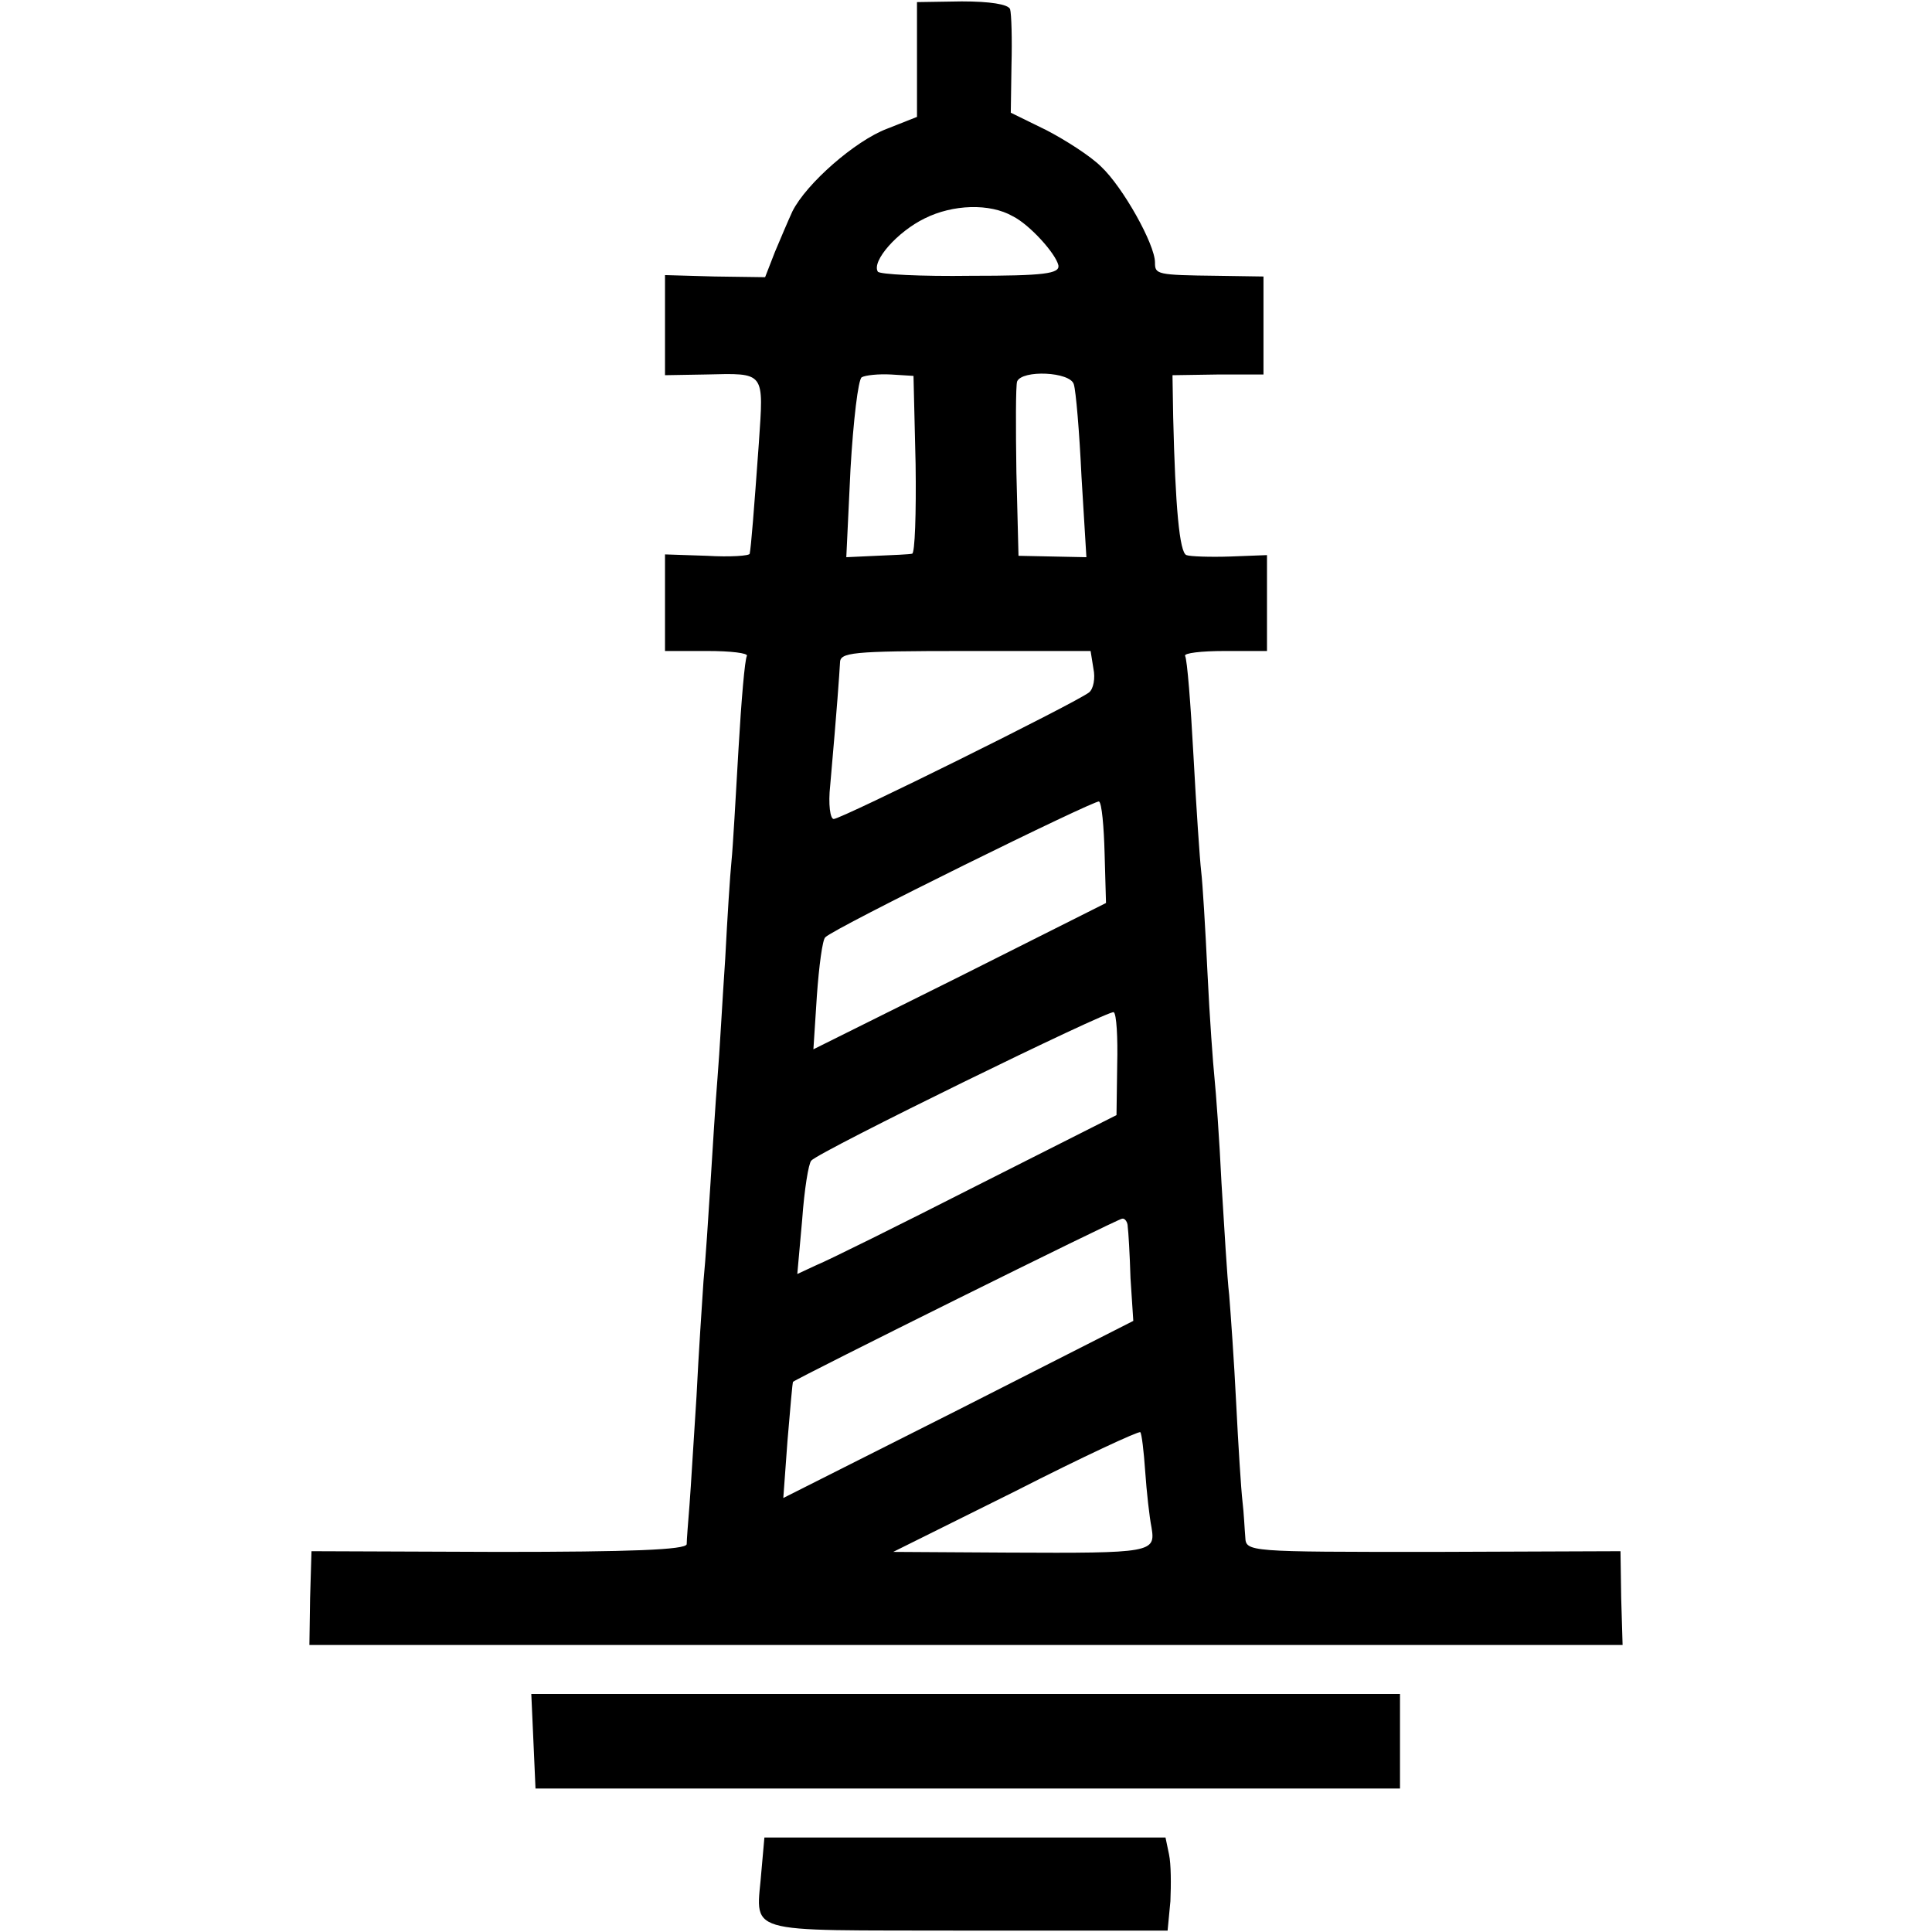 <?xml version="1.0" standalone="no"?>
<!DOCTYPE svg PUBLIC "-//W3C//DTD SVG 20010904//EN"
 "http://www.w3.org/TR/2001/REC-SVG-20010904/DTD/svg10.dtd">
<svg version="1.0" xmlns="http://www.w3.org/2000/svg"
 width="276pt" height="276pt" viewBox="0 0 276 276"
 preserveAspectRatio="xMidYMid meet">
<g transform="translate(0,276) scale(0.1,-0.1)"
fill="#000000" stroke="none">
<path d="M1310 2675 l0 -82 -43 -17 c-45 -17 -115 -78 -135 -118 -6 -13 -17
-39 -25 -58 l-14 -36 -72 1 -71 2 0 -72 0 -71 58 1 c86 2 83 5 76 -99 -7 -97
-11 -147 -13 -157 0 -3 -28 -5 -61 -3 l-60 2 0 -69 0 -69 61 0 c33 0 58 -3 56
-7 -3 -5 -8 -64 -12 -133 -4 -69 -8 -141 -10 -160 -2 -19 -6 -82 -9 -140 -4
-58 -8 -134 -11 -170 -3 -36 -7 -103 -10 -150 -3 -47 -7 -110 -10 -140 -2 -30
-7 -104 -10 -165 -4 -60 -8 -130 -10 -155 -2 -25 -4 -50 -4 -56 -1 -8 -81 -11
-268 -11 l-268 1 -2 -67 -1 -67 938 0 938 0 -2 67 -1 67 -267 -1 c-266 0 -268
0 -269 21 -1 11 -2 35 -4 51 -2 17 -6 80 -9 140 -3 61 -8 130 -10 155 -3 25
-7 97 -11 160 -3 63 -8 131 -10 150 -2 19 -7 87 -10 150 -3 63 -7 129 -9 145
-2 17 -7 91 -11 165 -4 74 -9 138 -12 143 -2 4 23 7 56 7 l61 0 0 68 0 69 -52
-2 c-29 -1 -58 0 -63 2 -10 3 -16 70 -19 197 l-1 60 65 1 65 0 0 70 0 70 -65
1 c-88 1 -90 2 -90 19 0 26 -46 108 -77 137 -15 15 -51 38 -78 52 l-51 25 1
68 c1 37 0 73 -2 80 -3 7 -29 11 -69 11 l-64 -1 0 -82z m137 -224 c24 -12 61
-53 65 -70 2 -12 -20 -15 -125 -15 -71 -1 -131 2 -133 6 -9 15 28 57 67 76 40
20 93 22 126 3z m-139 -354 c1 -70 -1 -128 -5 -128 -4 -1 -27 -2 -51 -3 l-43
-2 6 126 c4 69 11 128 16 131 5 3 24 5 42 4 l32 -2 3 -126z m226 114 c3 -9 8
-68 11 -132 l7 -115 -49 1 -48 1 -3 119 c-1 65 -1 124 1 130 7 17 76 14 81 -4z
m28 -406 c3 -14 0 -29 -6 -34 -17 -14 -354 -181 -365 -181 -5 0 -8 21 -5 48
10 113 13 158 14 175 0 15 15 17 179 17 l179 0 4 -25z m16 -264 l2 -71 -209
-105 -209 -104 5 77 c3 42 8 80 12 83 12 13 386 197 391 194 4 -2 7 -36 8 -74z
m18 -302 l-1 -72 -200 -101 c-110 -56 -213 -107 -228 -113 l-28 -13 7 78 c3
42 9 80 13 84 11 13 426 216 432 212 4 -2 6 -36 5 -75z m15 -231 c1 -7 3 -40
4 -74 l4 -61 -250 -127 -250 -126 6 82 c4 46 7 84 8 84 7 6 464 233 470 233 4
1 8 -5 8 -11z m25 -350 c2 -29 6 -65 9 -80 6 -36 1 -37 -204 -36 l-165 1 175
87 c96 49 176 86 178 84 2 -2 5 -27 7 -56z"/>
<path d="M762 273 l3 -68 618 0 617 0 0 67 0 68 -620 0 -621 0 3 -67z"/>
<path d="M1088 90 c-7 -96 -36 -87 292 -88 l288 0 4 42 c1 24 1 53 -2 67 l-5
24 -287 0 -286 0 -4 -45z"/>
</g>
</svg>
